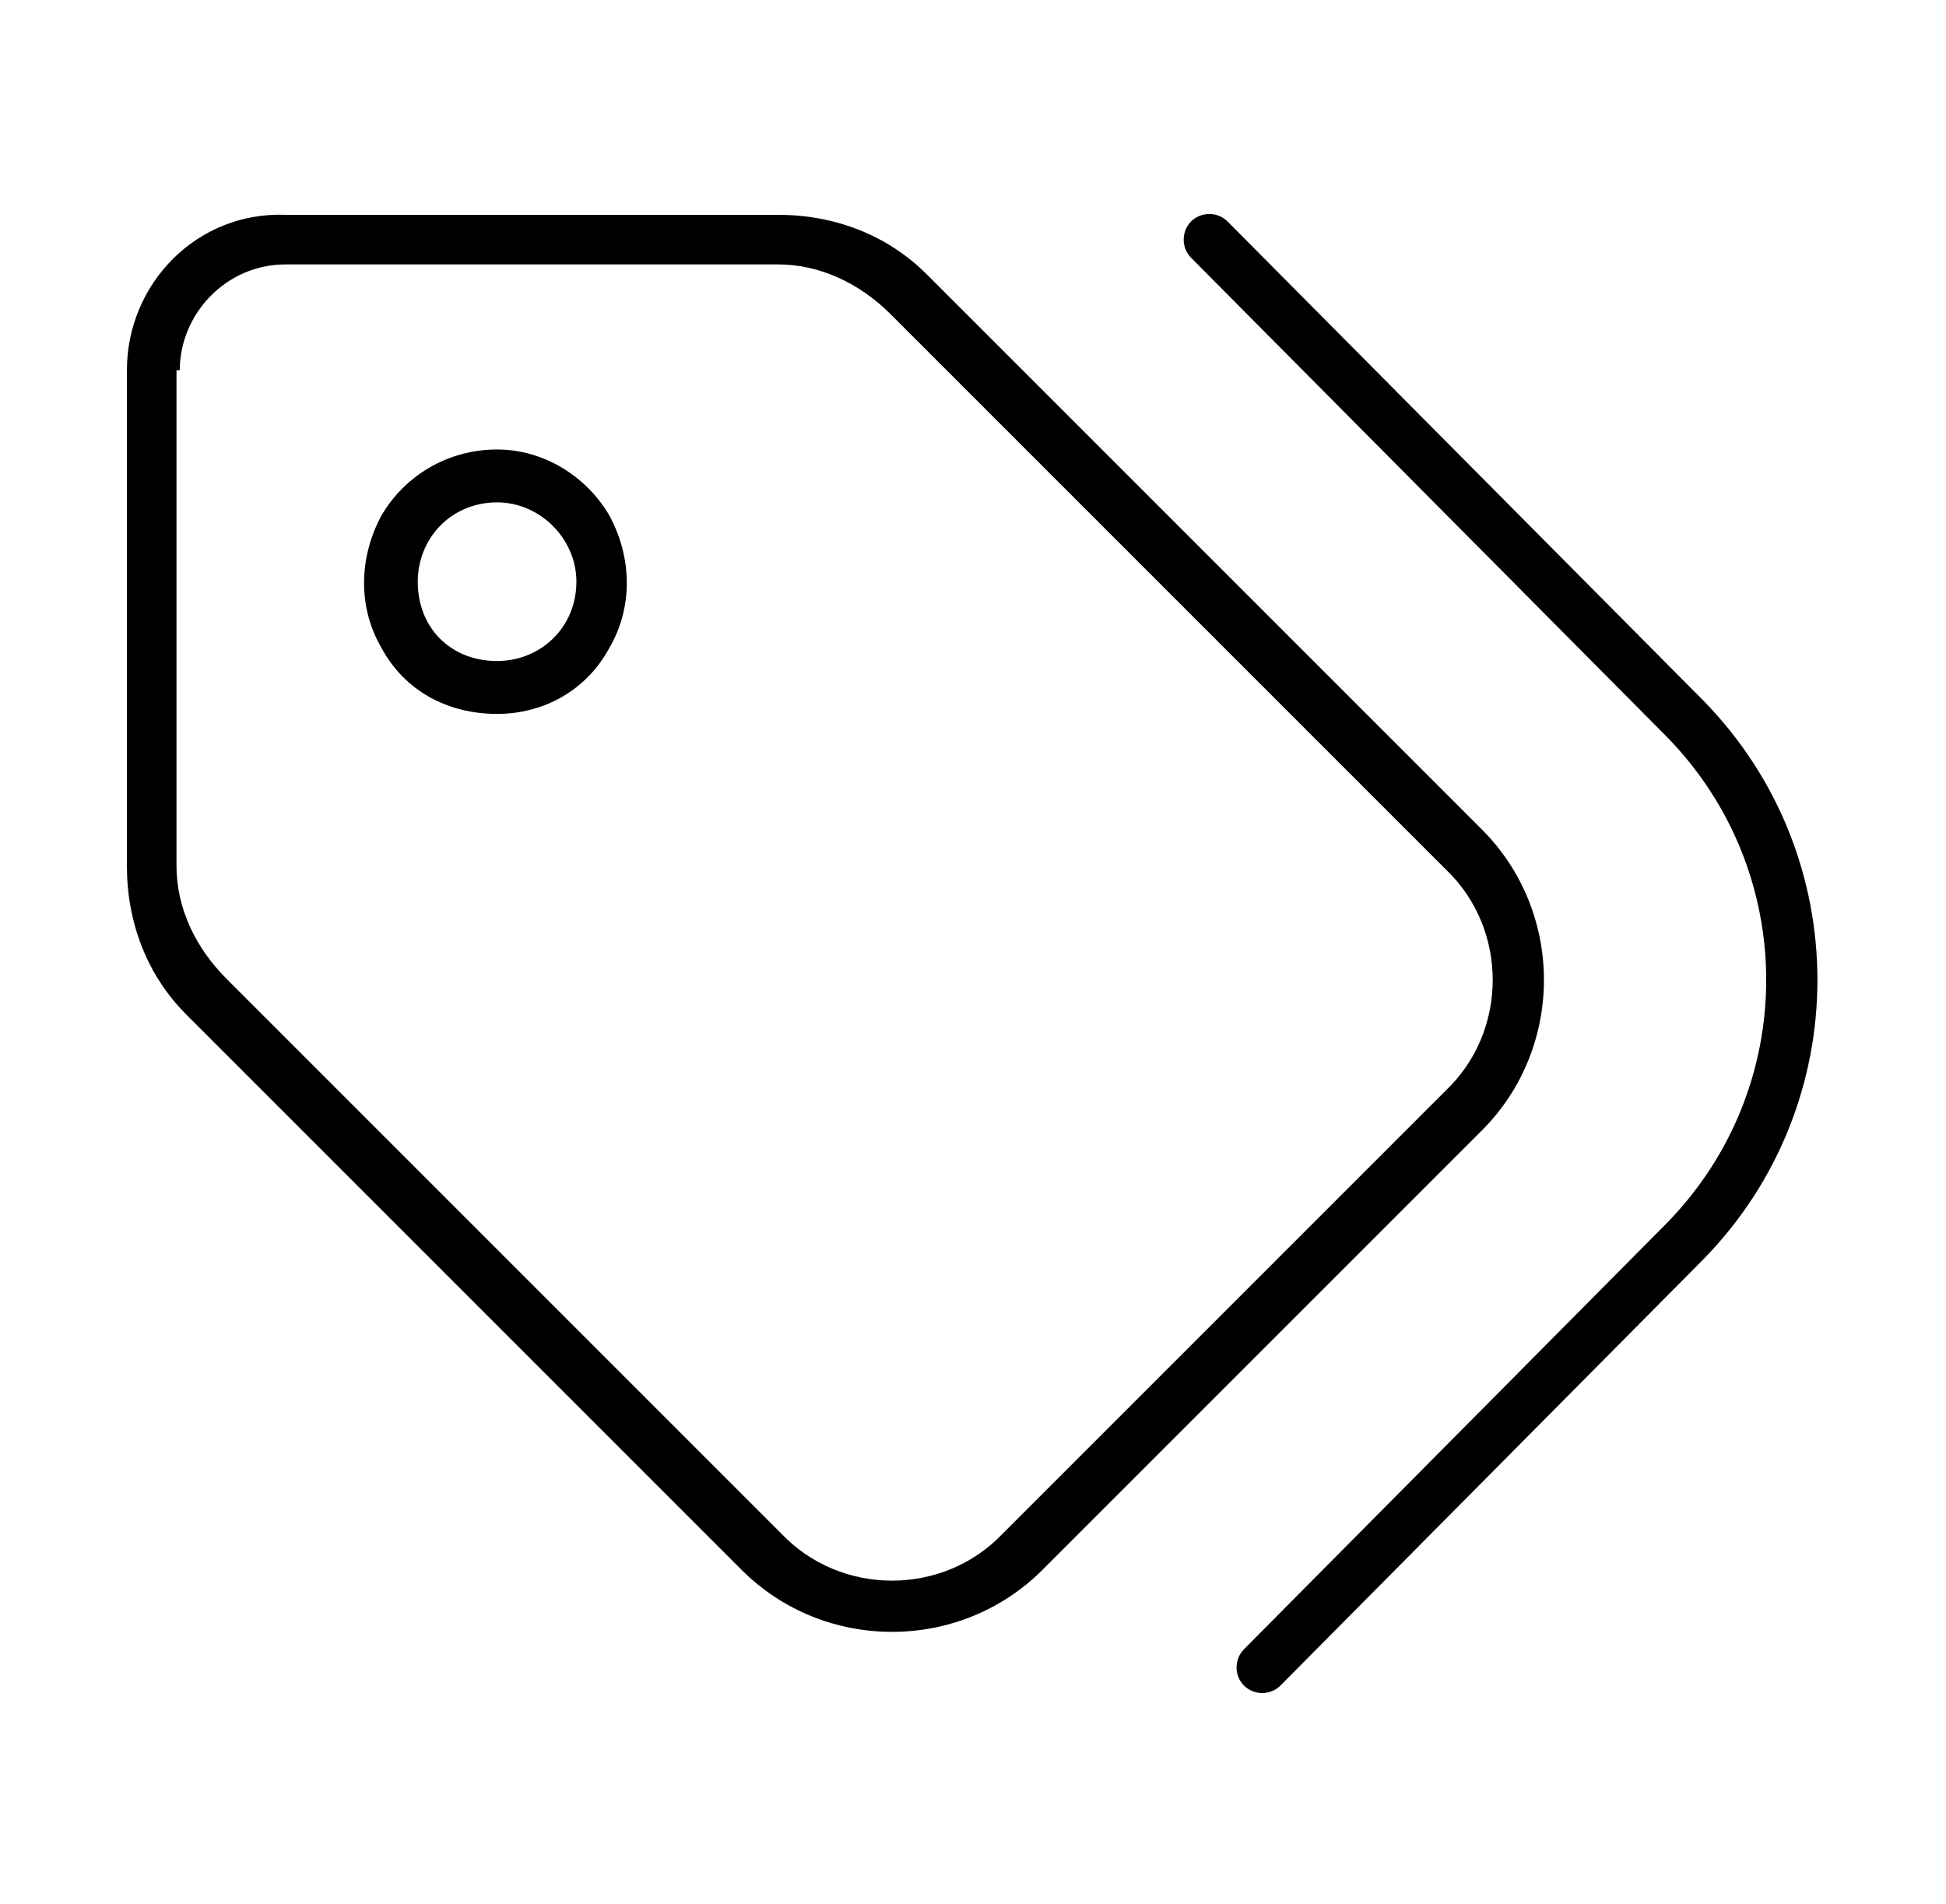 <?xml version="1.0" encoding="UTF-8"?> <svg xmlns="http://www.w3.org/2000/svg" width="46" height="45" viewBox="0 0 46 45" fill="none"><path d="M28.156 5.234C28.391 5 28.781 5 29.016 5.234L40.266 16.562C43.859 20.234 43.859 26.094 40.266 29.766L30.266 39.844C30.031 40.078 29.641 40.078 29.406 39.844C29.172 39.609 29.172 39.219 29.406 38.984L39.406 28.906C42.531 25.703 42.531 20.625 39.406 17.422L28.156 6.094C27.922 5.859 27.922 5.469 28.156 5.234ZM4.25 8.75H4.172V20.469C4.172 21.484 4.641 22.422 5.344 23.125L18.469 36.25C19.875 37.734 22.297 37.734 23.703 36.25L34.172 25.781C35.656 24.375 35.656 21.953 34.172 20.547L21.047 7.422C20.344 6.719 19.406 6.25 18.391 6.25H6.75C5.344 6.25 4.25 7.422 4.25 8.75ZM3 8.75C3 6.719 4.641 5 6.75 5.078H18.391C19.719 5.078 20.969 5.547 21.906 6.484L35.031 19.609C36.984 21.562 36.984 24.766 35.031 26.719L24.641 37.109C22.688 39.062 19.484 39.062 17.531 37.109L4.406 23.984C3.469 23.047 3 21.797 3 20.469V8.75ZM11.75 11.875C10.656 11.875 9.875 12.734 9.875 13.75C9.875 14.844 10.656 15.625 11.75 15.625C12.766 15.625 13.625 14.844 13.625 13.75C13.625 12.734 12.766 11.875 11.75 11.875ZM11.75 16.875C10.578 16.875 9.562 16.328 9.016 15.312C8.469 14.375 8.469 13.203 9.016 12.188C9.562 11.25 10.578 10.625 11.75 10.625C12.844 10.625 13.859 11.25 14.406 12.188C14.953 13.203 14.953 14.375 14.406 15.312C13.859 16.328 12.844 16.875 11.75 16.875Z" fill="black"></path></svg> 